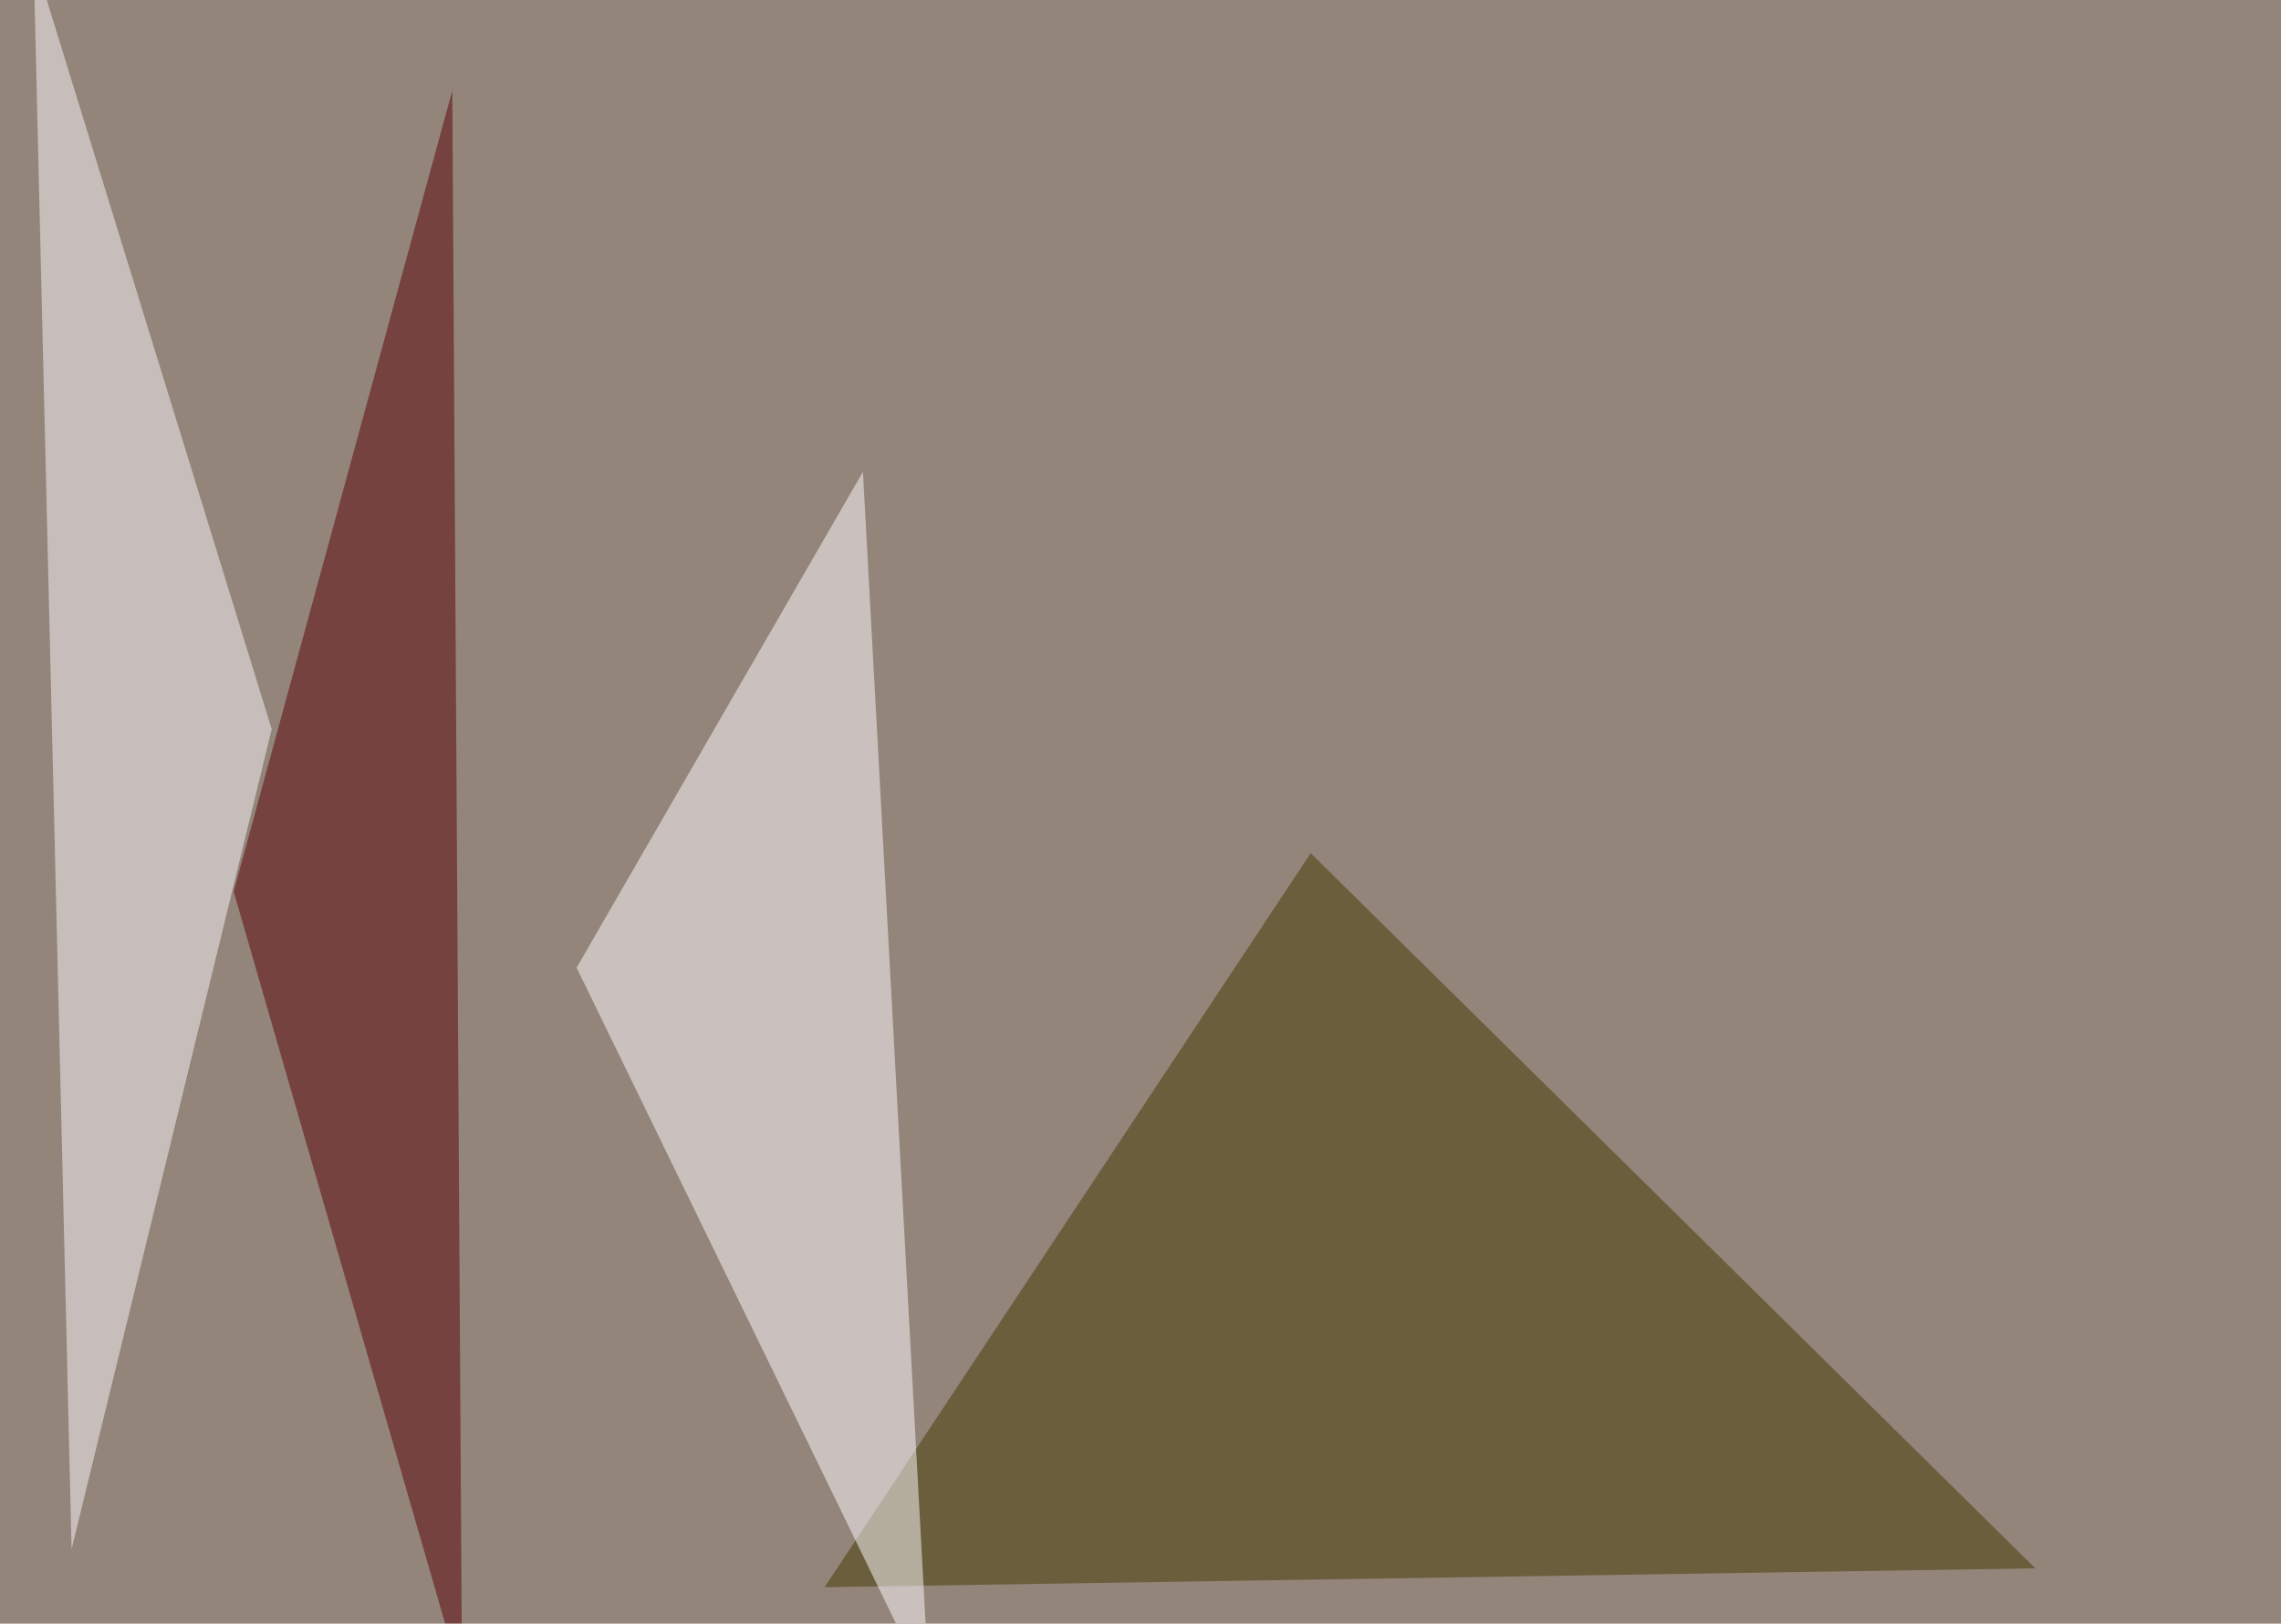 <svg xmlns="http://www.w3.org/2000/svg" width="701" height="499" ><filter id="a"><feGaussianBlur stdDeviation="55"/></filter><rect width="100%" height="100%" fill="#94857a"/><g filter="url(#a)"><g fill-opacity=".5"><path fill="#413800" d="M253.4 487.8l149.4-225.6L625.5 482z"/><path fill="#fffcff" d="M177.2 297.4l88-152.4 20.4 375z"/><path fill="#faf9fd" d="M10.3-13.2l73.2 237.3-61.5 252z"/><path fill="#570007" d="M71.8 274L142 517l-3-489.2z"/></g></g></svg>